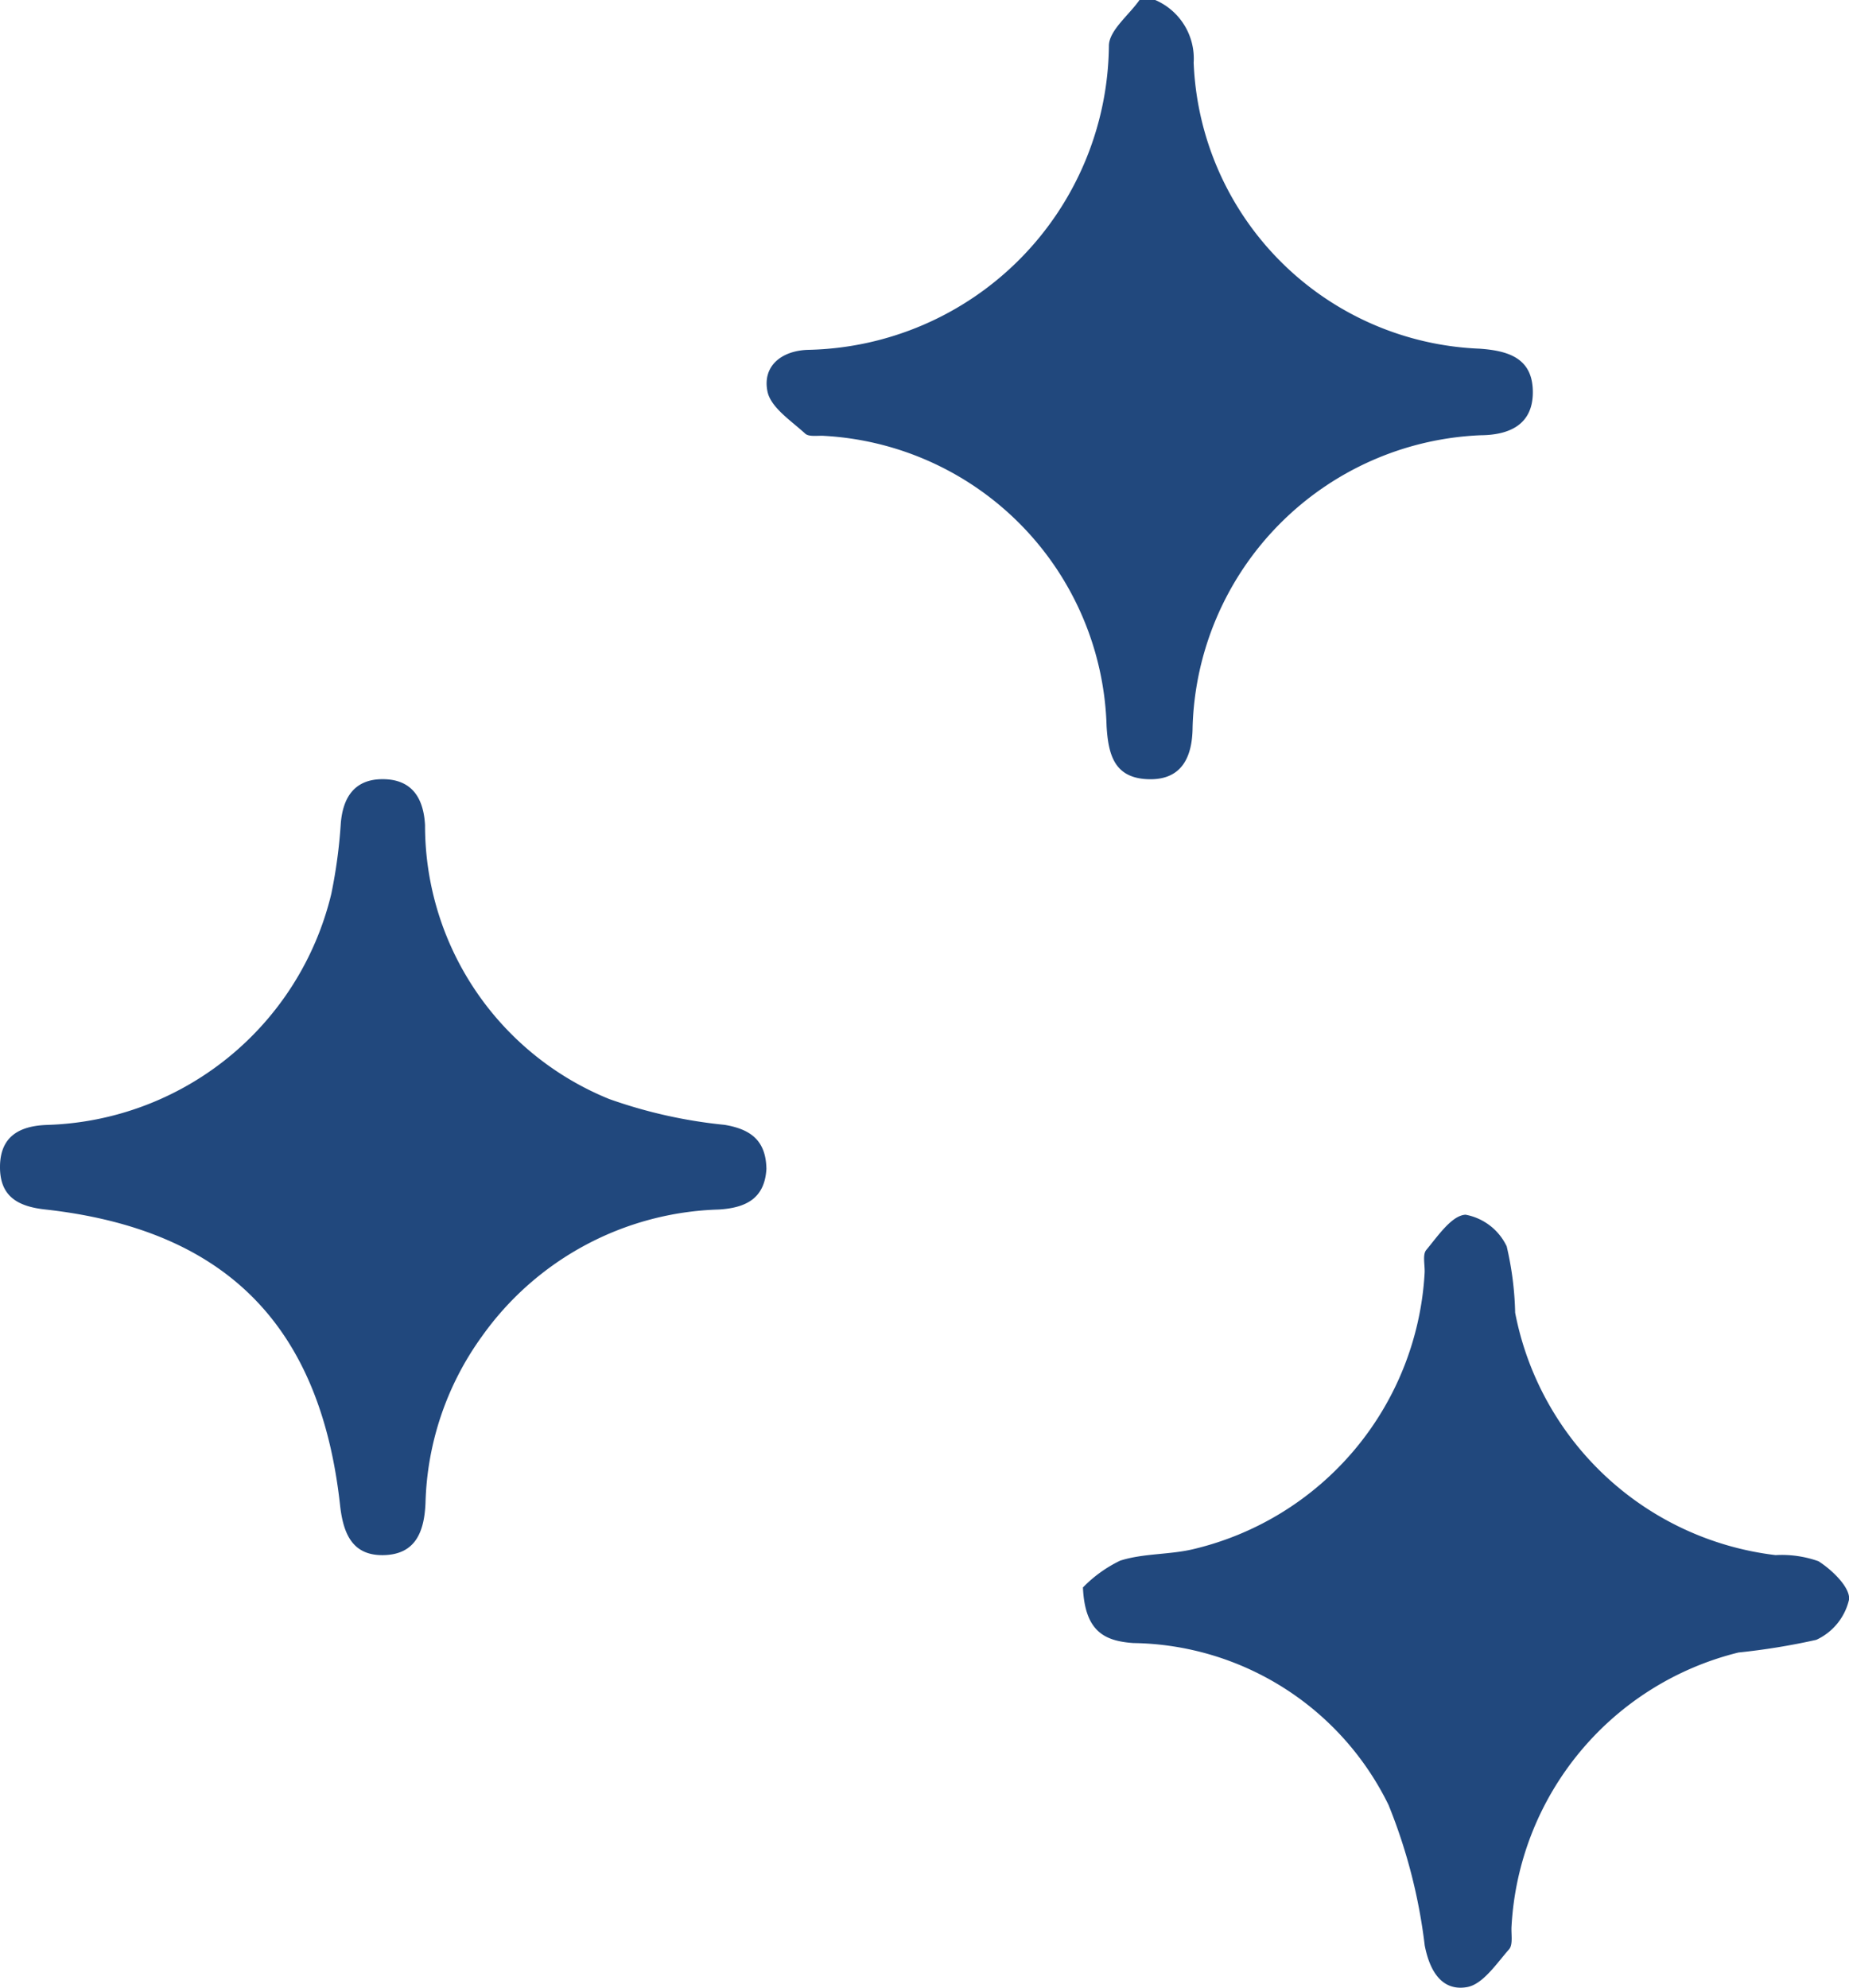 <svg id="Grupo_326" data-name="Grupo 326" xmlns="http://www.w3.org/2000/svg" xmlns:xlink="http://www.w3.org/1999/xlink" width="51.785" height="55.672" viewBox="0 0 51.785 55.672">
  <defs>
    <clipPath id="clip-path">
      <rect id="Rectángulo_168" data-name="Rectángulo 168" width="51.785" height="55.672" fill="#21487d"/>
    </clipPath>
  </defs>
  <g id="Grupo_325" data-name="Grupo 325" clip-path="url(#clip-path)">
    <path id="Trazado_3427" data-name="Trazado 3427" d="M83.17,0a1.785,1.785,0,0,1,1.077,1.755,8.349,8.349,0,0,0,8.009,8.011c.854.059,1.5.293,1.49,1.242-.011.9-.677,1.175-1.455,1.182a8.422,8.422,0,0,0-8.074,8.185c-.007.823-.3,1.5-1.286,1.447-.915-.049-1.075-.7-1.123-1.485a8.379,8.379,0,0,0-7.9-8.129c-.185-.015-.433.036-.542-.064-.394-.362-.962-.729-1.055-1.178-.148-.719.4-1.15,1.148-1.168a8.6,8.6,0,0,0,8.414-8.513c0-.429.558-.857.857-1.285Z" transform="translate(-50.816)" fill="#21487d"/>
    <path id="Trazado_3428" data-name="Trazado 3428" d="M102.12,125.007a3.67,3.67,0,0,1,1.047-.755c.66-.211,1.4-.161,2.077-.329a8.436,8.436,0,0,0,6.449-7.72c.015-.222-.066-.517.047-.653.324-.388.712-.968,1.1-.987a1.6,1.6,0,0,1,1.152.886,8.975,8.975,0,0,1,.237,1.859,8.445,8.445,0,0,0,7.294,6.789,3.067,3.067,0,0,1,1.2.171c.382.242.89.733.858,1.071a1.65,1.65,0,0,1-.918,1.131,18.834,18.834,0,0,1-2.18.355,8.372,8.372,0,0,0-6.355,7.662c-.016.222.048.516-.07.651-.352.4-.735.983-1.18,1.059-.691.118-1.04-.433-1.182-1.169a15.281,15.281,0,0,0-1.013-3.933,8.08,8.08,0,0,0-7.145-4.535c-.813-.056-1.358-.326-1.414-1.553" transform="translate(-71.794 -80.542)" fill="#21487d"/>
    <path id="Trazado_3429" data-name="Trazado 3429" d="M21.465,84.406c-.049.824-.569,1.09-1.337,1.136A8.435,8.435,0,0,0,13.5,89.091a8.327,8.327,0,0,0-1.583,4.67c-.034.806-.278,1.436-1.161,1.46s-1.143-.593-1.232-1.4c-.556-5.05-3.218-7.719-8.253-8.28C.491,85.457-.01,85.169,0,84.33c.011-.861.577-1.135,1.331-1.158A8.448,8.448,0,0,0,9.279,76.7a14.272,14.272,0,0,0,.266-1.98c.062-.736.395-1.224,1.154-1.231.815-.007,1.163.5,1.205,1.288a8.268,8.268,0,0,0,5.158,7.67,13.648,13.648,0,0,0,3.231.723c.734.123,1.158.44,1.172,1.234" transform="translate(0 -51.666)" fill="#21487d"/>
  </g>
</svg>
